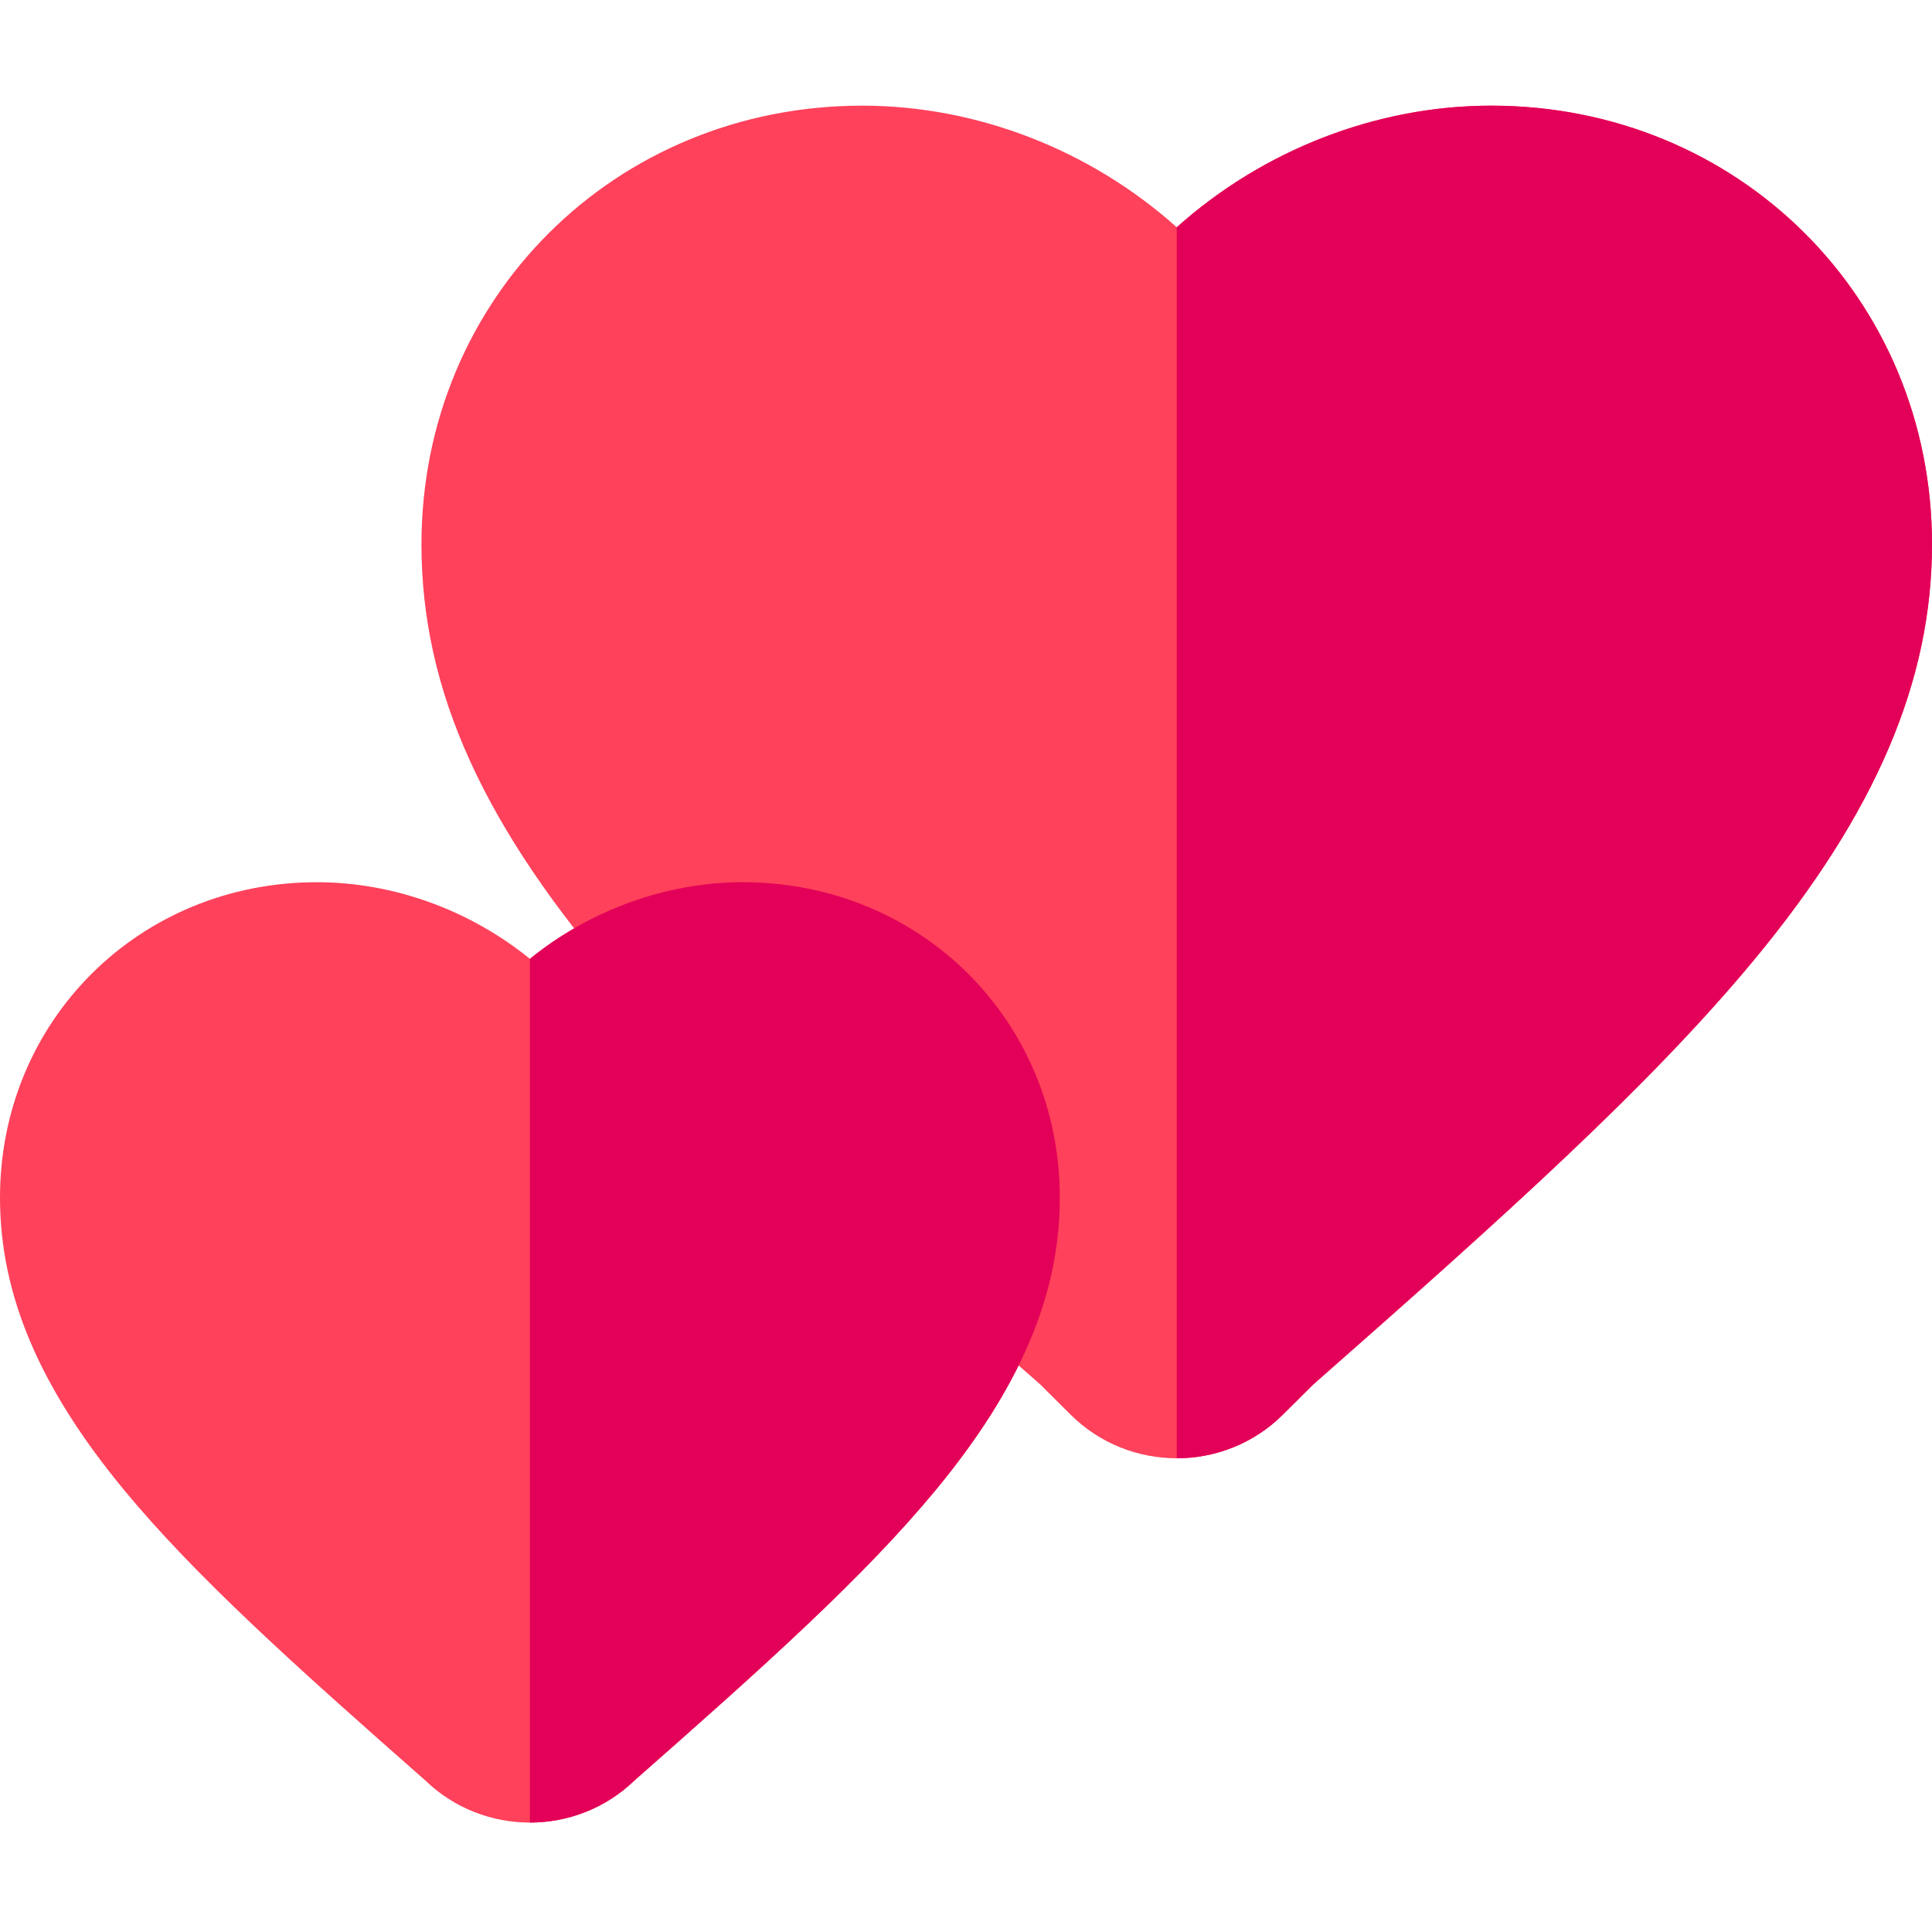 <svg height="512pt" viewBox="0 -28 512 512" width="512pt" xmlns="http://www.w3.org/2000/svg"><path d="m512 116.25c0 36.215-14.922 71.137-46.949 109.879-27.621 33.402-65.941 67.836-117.031 112.77l-8.039 7.992c-7.75 7.711-17.941 11.57-28.129 11.57-10.191 0-20.383-3.859-28.141-11.57l-8.031-7.992c-7.57-6.648-14.93-13.141-22.07-19.469l-.48-.441-87.648-84.816-.43-.492c-36.902-42.414-53.359-78.637-53.359-117.43 0-65.184 51.32-116.25 116.84-116.25 30.297 0 60.391 11.691 83.32 32.234 22.93-20.543 53.02-32.234 83.32-32.234 65.508 0 116.828 51.066 116.828 116.25zm0 0" fill="#ff415b"/><path d="m280.859 289.387c0 25.719-10.461 50.352-32.918 77.523-18.922 22.883-44.992 46.316-79.742 76.879-7.711 7.473-17.738 11.211-27.77 11.211s-20.059-3.738-27.77-11.211c-34.738-30.562-60.82-53.996-79.738-76.879-22.461-27.172-32.922-51.801-32.922-77.523 0-46.875 36.891-83.59 83.988-83.59 20.34 0 40.582 7.422 56.441 20.312 15.859-12.891 36.102-20.312 56.441-20.312 47.098 0 83.988 36.715 83.988 83.59zm0 0" fill="#ff415b"/><g fill="#e30058"><path d="m280.859 289.387c0 25.719-10.461 50.352-32.918 77.523-18.922 22.883-44.992 46.316-79.742 76.879-7.711 7.473-17.738 11.211-27.77 11.211v-228.891c15.859-12.891 36.102-20.312 56.441-20.312 47.098 0 83.988 36.715 83.988 83.59zm0 0"/><path d="m512 116.25c0 36.215-14.922 71.137-46.949 109.879-27.621 33.402-65.941 67.836-117.031 112.77l-8.039 7.992c-7.75 7.711-17.941 11.57-28.129 11.57v-326.227c22.93-20.543 53.02-32.234 83.32-32.234 65.508 0 116.828 51.066 116.828 116.25zm0 0"/></g></svg>